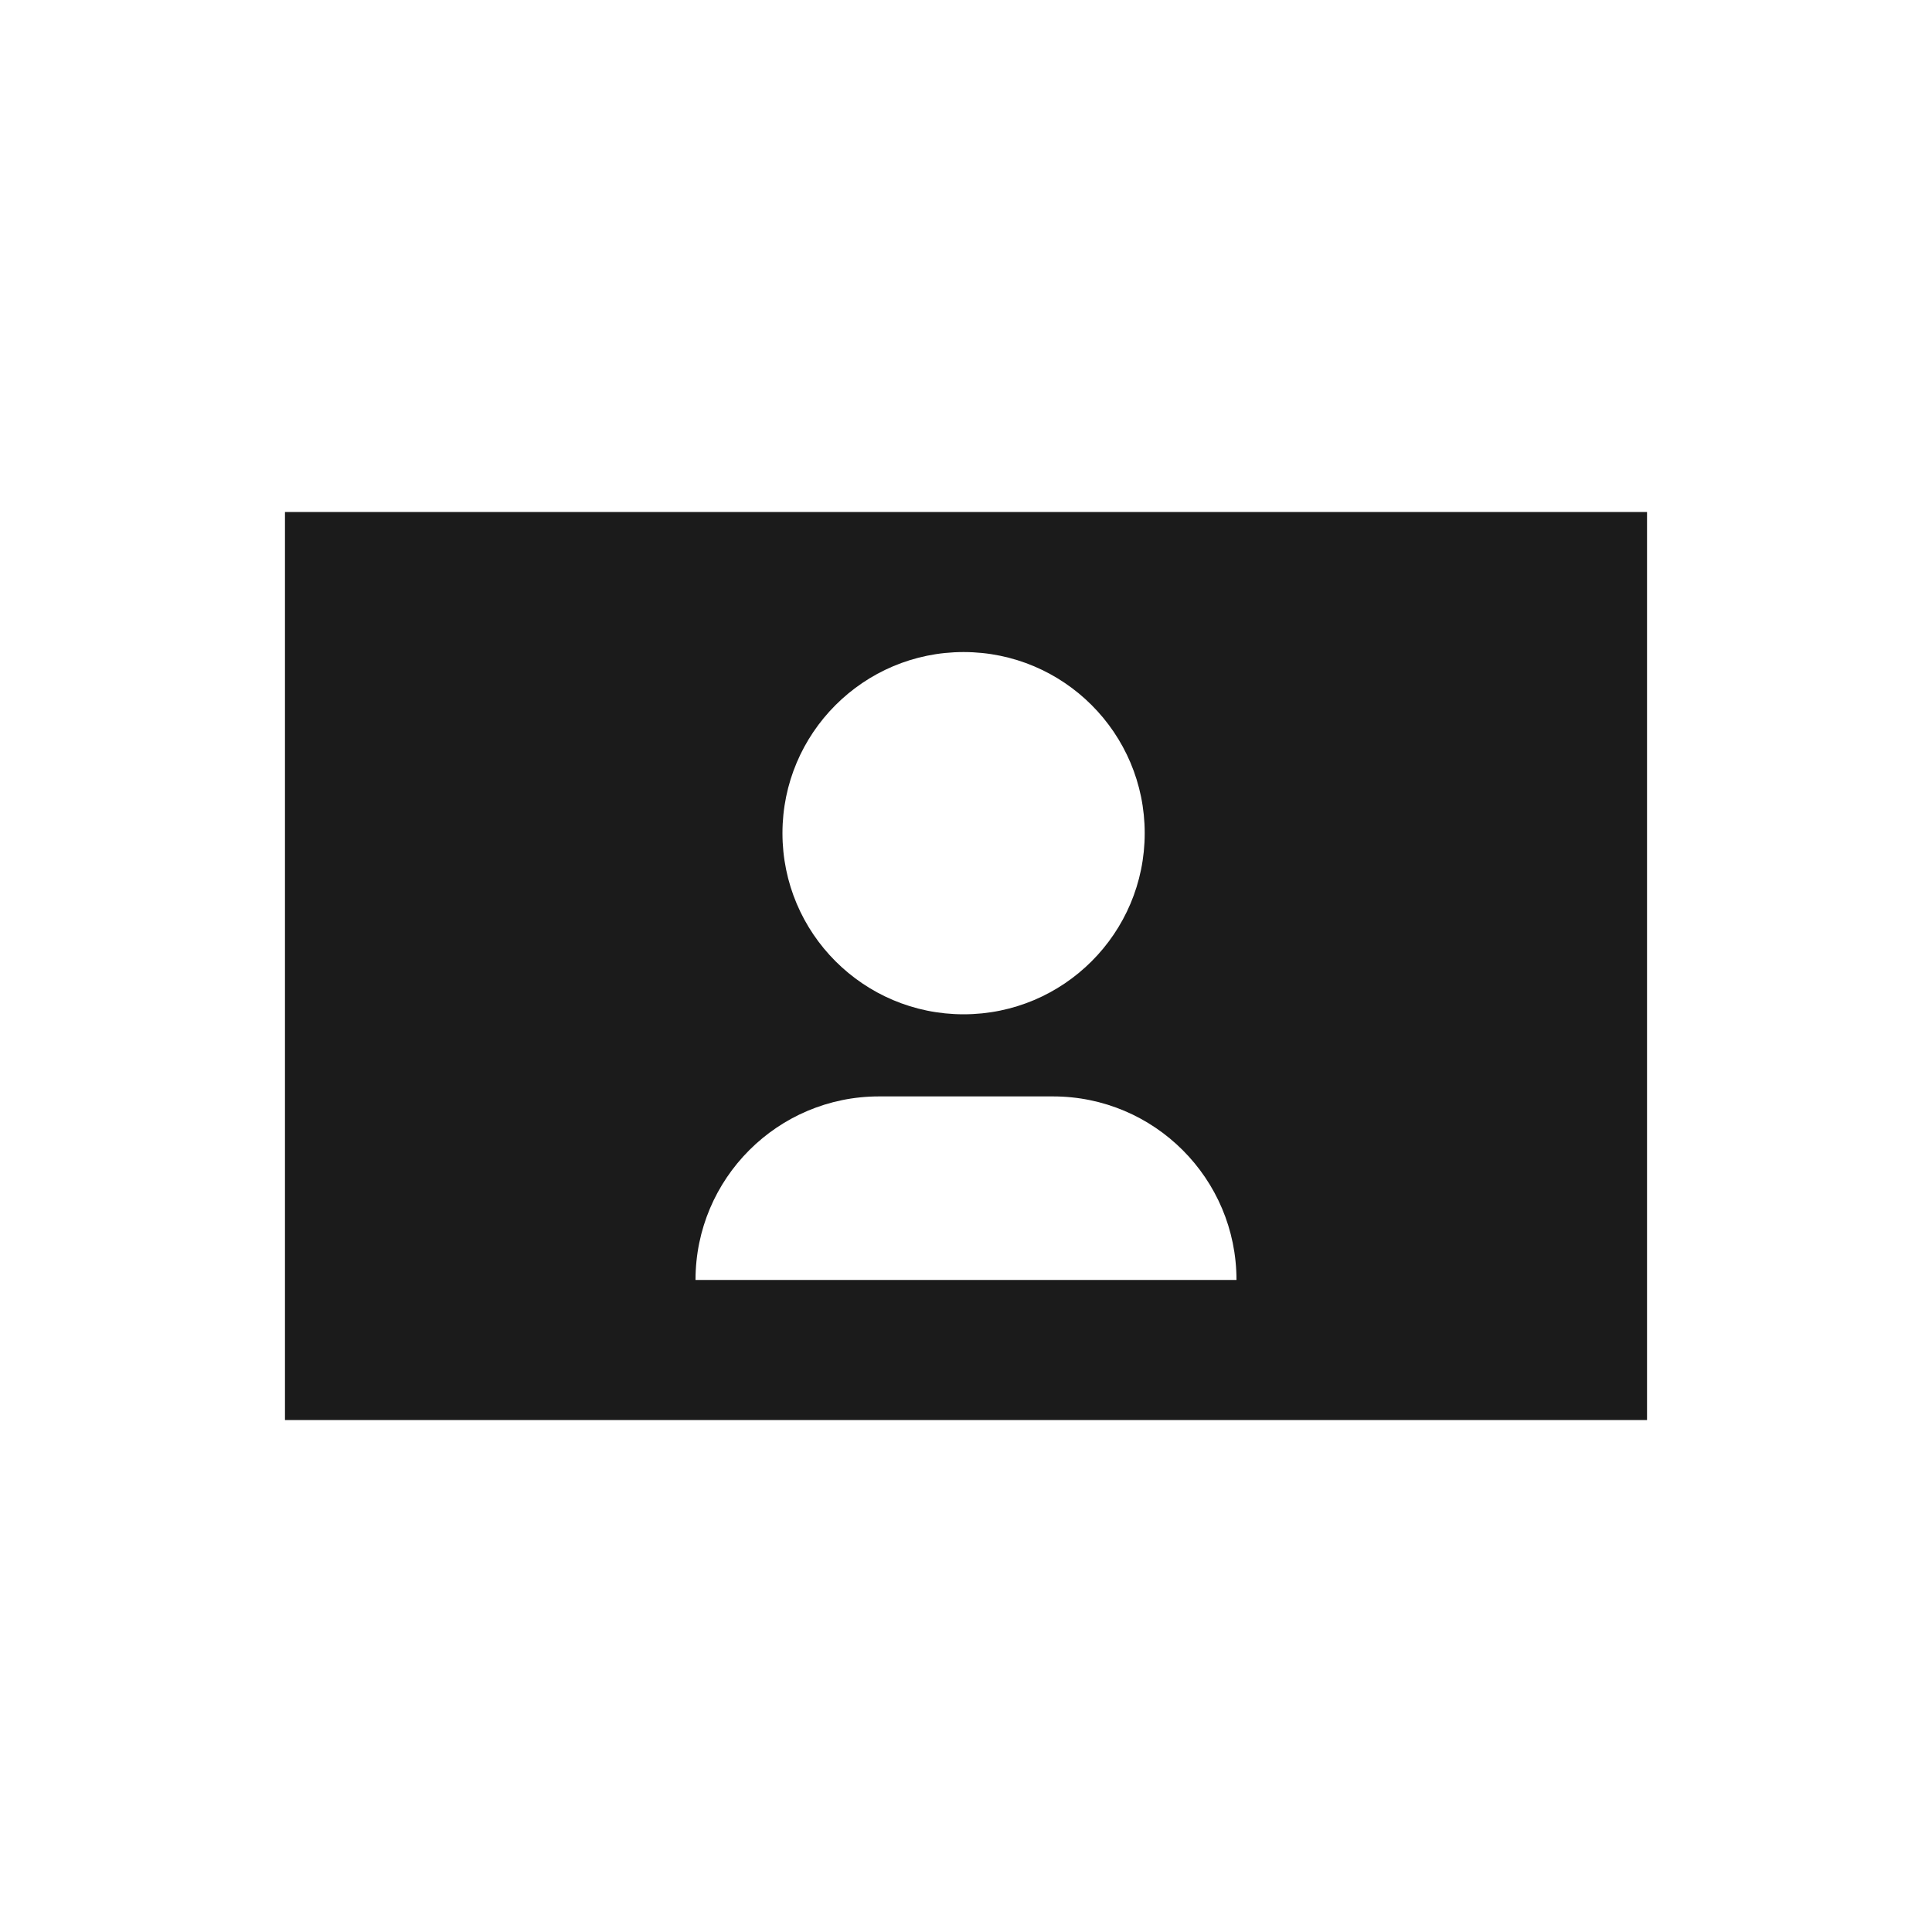 <svg width="64" height="64" viewBox="0 0 64 64" fill="none" xmlns="http://www.w3.org/2000/svg">
<path fill-rule="evenodd" clip-rule="evenodd" d="M9.44 16.96H54.56V47.04H9.44V16.96ZM25.92 27.6C25.92 30.914 28.606 33.6 31.92 33.6C35.233 33.6 37.92 30.914 37.92 27.6C37.92 24.287 35.233 21.6 31.92 21.6C28.606 21.6 25.92 24.287 25.92 27.6ZM29.12 36.32C25.762 36.32 23.04 39.042 23.04 42.4H40.96C40.96 39.042 38.238 36.32 34.88 36.32H29.12Z" fill="#1B1B1B"/>
</svg>
